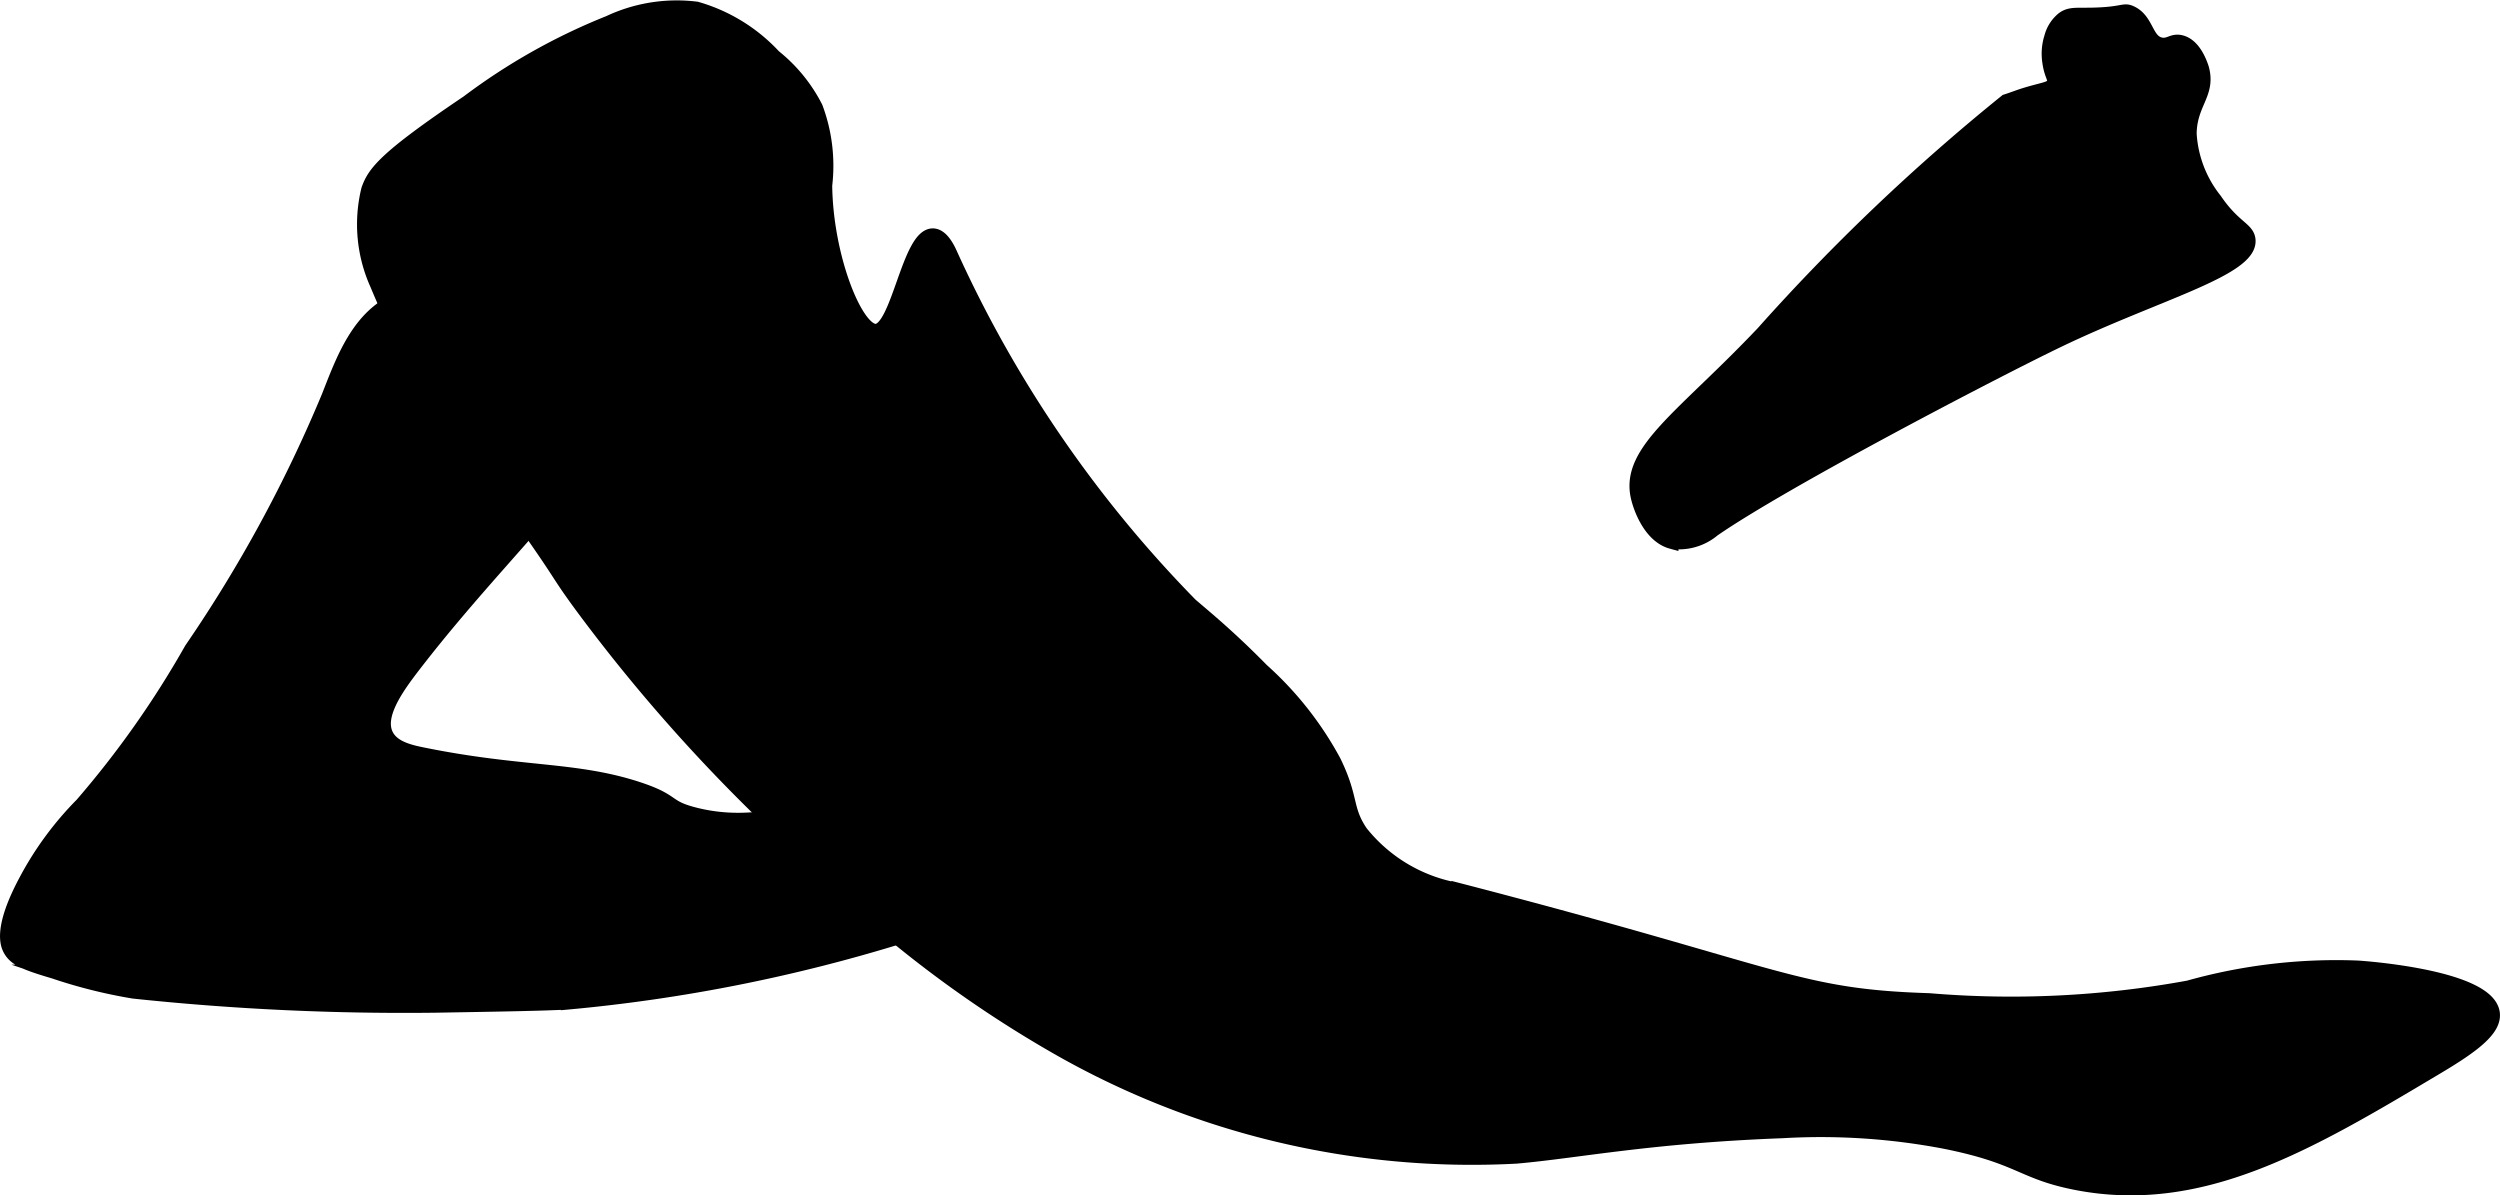 <?xml version="1.0" encoding="UTF-8"?>
<svg xmlns="http://www.w3.org/2000/svg"
     version="1.1"
     width="9.432mm"
     height="4.51mm"
     viewBox="0 0 26.736 12.783">
   <defs>
      <style type="text/css"><![CDATA[
      .a {
        stroke: #000;
        stroke-miterlimit: 10;
        stroke-width: 0.15px;
      }
    ]]></style>
   </defs>
   <path class="a"
         d="M2.045,6.943A10.281,10.281,0,0,1,.875,8.603a3.47,3.47,0,0,0-.596.809c-.278.517-.201.69-.17.745.054.095.148.14.468.234a5.414,5.414,0,0,0,.851.213,27.508,27.508,0,0,0,3.218.151c.753-.013,1.13-.019,1.427-.034a17.434,17.434,0,0,0,3.537-.698.93.93,0,0,0,.648-.441.719.719,0,0,0-.07-.623.808.808,0,0,0-.376-.314c-.744-.335-1.41.311-2.383.064-.324-.082-.198-.141-.617-.277-.663-.215-1.236-.152-2.277-.362-.151-.03-.336-.071-.404-.213-.102-.211.12-.514.298-.745.615-.797,1.232-1.414,1.766-2.085.425-.534.56-.805.468-.957-.065-.107-.19-.071-.457-.147-.591-.169-.634-.538-1.182-.704a1.188,1.188,0,0,0-.745-.021c-.442.162-.616.663-.766,1.043A14.874,14.874,0,0,1,2.045,6.943Z"/>
   <path class="a"
         d="M17.513,5.305c.028.131.138.427.362.489a.57.57,0,0,0,.447-.128c.766-.53,3.03-1.708,3.681-2.021,1.061-.511,2.084-.768,2.043-1.085-.015-.116-.158-.13-.357-.422a1.253,1.253,0,0,1-.272-.707c.003-.332.209-.429.131-.703C23.539.703,23.474.487,23.324.45c-.092-.023-.125.043-.216.025-.16-.033-.143-.259-.319-.34-.08-.037-.078.013-.404.021C22.202.16,22.14.146,22.066.198a.377.377,0,0,0-.129.199.577.577,0,0,0-.02.27c.02.144.07.174.044.228-.026.055-.094.055-.282.111-.076.022-.149.052-.225.076A21.964,21.964,0,0,0,18.853,3.56C18.001,4.458,17.41,4.817,17.513,5.305Z"/>
   <path class="a"
         d="M23.406,10.56a10.51,10.51,0,0,1-2.775.136c-1.435-.045-1.546-.276-5.034-1.179a1.699,1.699,0,0,1-1.043-.617c-.171-.254-.092-.357-.287-.757a3.617,3.617,0,0,0-.772-.978c-.354-.361-.621-.577-.761-.698a13.039,13.039,0,0,1-2.563-3.737c-.022-.049-.09-.208-.191-.213-.261-.011-.374,1.02-.616,1.021-.212.001-.53-.79-.539-1.556a1.776,1.776,0,0,0-.1-.832A1.666,1.666,0,0,0,8.279.603,1.812,1.812,0,0,0,7.449.092a1.701,1.701,0,0,0-.936.149,6.555,6.555,0,0,0-1.511.851c-.886.597-1.0.753-1.064.936A1.56,1.56,0,0,0,4.033,3.044a9.301,9.301,0,0,0,1.56,2.525c.449.636.35.534.622.906A18.085,18.085,0,0,0,8.555,9.071a12.51,12.51,0,0,0,2.745,2.128,8.929,8.929,0,0,0,4.915,1.17c.653-.057,1.418-.218,2.846-.272a7.066,7.066,0,0,1,1.745.115c.794.16.81.318,1.366.433,1.358.279,2.515-.411,3.894-1.234.372-.222.618-.401.593-.578-.055-.389-1.379-.482-1.444-.486A5.838,5.838,0,0,0,23.406,10.56Z"/>
</svg>
